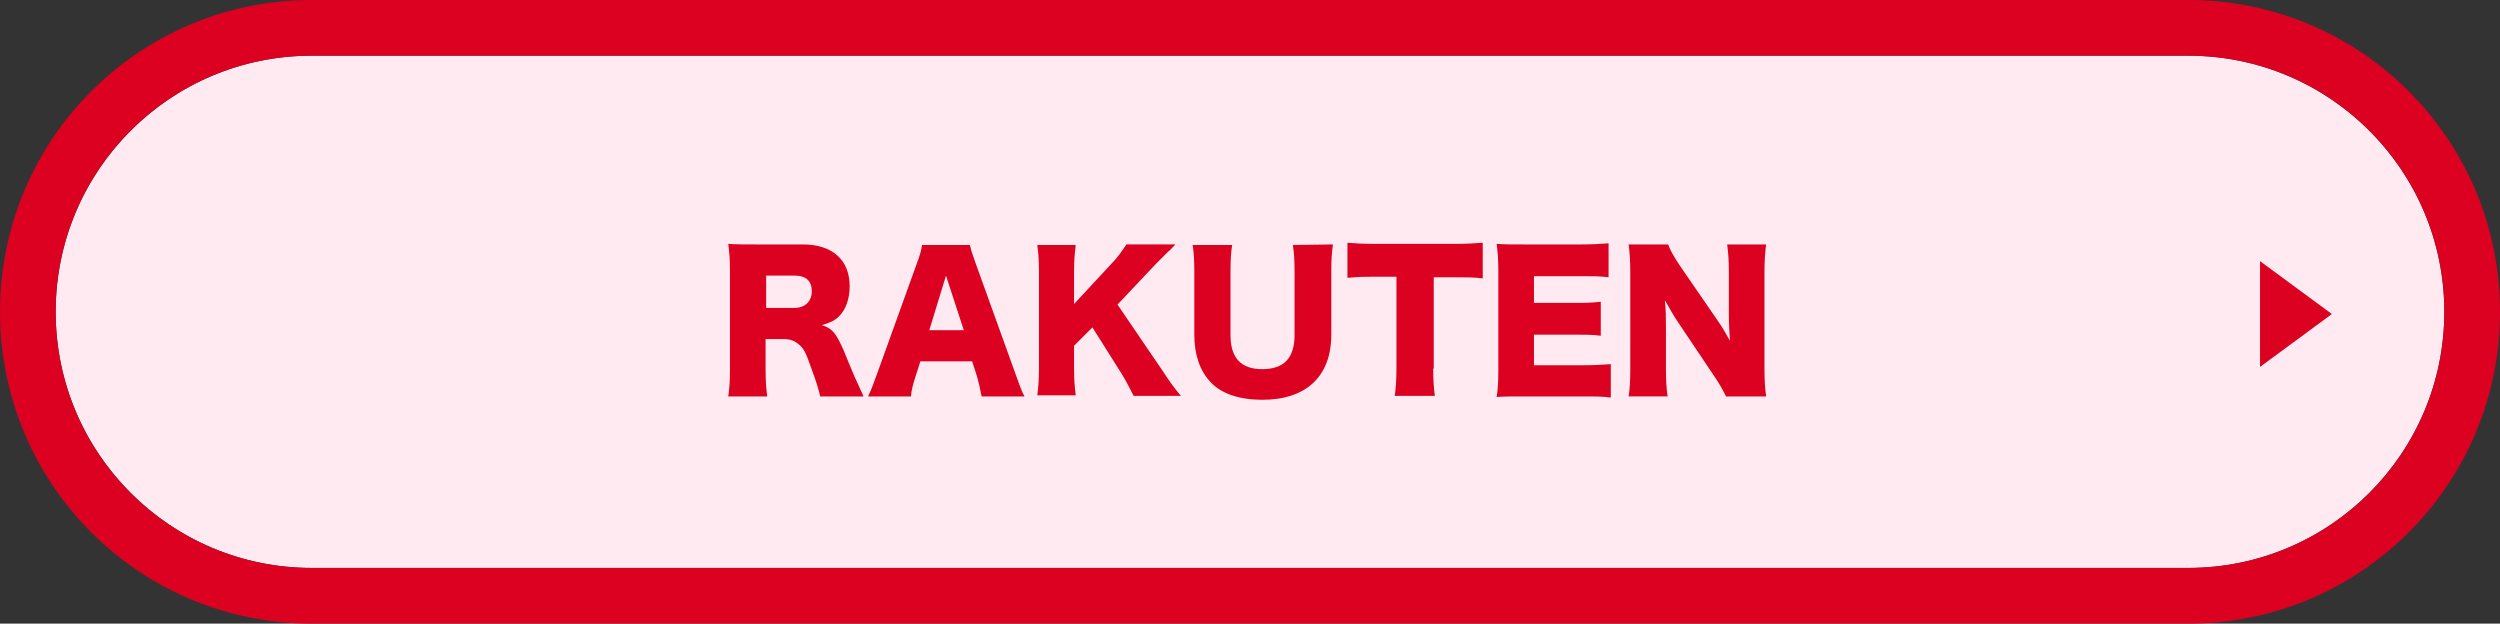 <?xml version="1.0" encoding="utf-8"?>
<!-- Generator: Adobe Illustrator 27.0.0, SVG Export Plug-In . SVG Version: 6.00 Build 0)  -->
<svg version="1.1" id="レイヤー_1" xmlns="http://www.w3.org/2000/svg" xmlns:xlink="http://www.w3.org/1999/xlink" x="0px"
	 y="0px" viewBox="0 0 449 112" style="enable-background:new 0 0 449 112;" xml:space="preserve">
<rect x="0" y="0" width="449" height="112" fill="#333333" stroke="none"/>
<style type="text/css">
	.st0{fill:#FFEAF2;}
	.st1{fill:none;stroke:#DC0021;stroke-width:10;}
	.st2{enable-background:new    ;}
	.st3{fill:#DC0021;}
</style>
<g transform="translate(10 10)">
	<g>
		<path class="st0" d="M46,0h337c25.4,0,46,20.6,46,46l0,0c0,25.4-20.6,46-46,46H46C20.6,92,0,71.4,0,46l0,0C0,20.6,20.6,0,46,0z"/>
		<path class="st1" d="M46-5h337c28.2,0,51,22.8,51,51l0,0c0,28.2-22.8,51-51,51H46C17.8,97-5,74.2-5,46l0,0C-5,17.8,17.8-5,46-5z"
			/>
	</g>
	<g class="st2">
		<path class="st3" d="M395.9,36.9l12.9,9.5l-12.9,9.5V36.9z"/>
	</g>
	<g>
		<path class="st3" d="M137.3,61.2c-0.2-1-0.6-2.4-1.6-5.1c-1-2.9-1.4-3.6-2.3-4.3c-0.7-0.6-1.5-0.9-2.6-0.9h-3.3v5.4
			c0,2.2,0.1,3.4,0.3,4.9h-7c0.2-1.5,0.3-2.5,0.3-4.9V38.6c0-2-0.1-3.2-0.3-4.8c1.4,0.1,2.7,0.1,4.9,0.1h8.5c5.3,0,8.4,2.8,8.4,7.5
			c0,2.3-0.7,4.2-1.9,5.4c-0.8,0.8-1.5,1.1-3.1,1.6c1.7,0.5,2.4,1.3,3.5,3.6c0.5,1,0.9,2.2,2.4,5.7c0.4,0.9,0.8,1.7,1.6,3.5
			C145.1,61.2,137.3,61.2,137.3,61.2z M132.7,45.3c1.9,0,3.1-1.2,3.1-3s-1-2.8-3.1-2.8h-5.1v5.8H132.7z"/>
		<path class="st3" d="M166.3,61.2c-0.3-1.6-0.5-2.4-0.8-3.5l-0.9-2.8h-9.3l-0.9,2.8c-0.4,1.3-0.7,2.3-0.8,3.5h-7.7
			c0.5-1,0.8-1.8,1.6-4l7.1-19.7c0.6-1.6,0.9-2.6,1-3.5h8.6c0.2,1,0.5,1.8,1.1,3.5l7.1,19.7c0.6,1.7,1.1,3.1,1.6,4H166.3z
			 M159.9,39.5l-3,9.8h6.2L159.9,39.5z"/>
		<path class="st3" d="M198.6,56.3c1.9,2.9,2.4,3.5,3.5,4.8h-8.5c-0.5-1-1.4-2.8-2.3-4.2l-5.1-8.1l-3.3,3.3v4.1c0,2,0.1,3.1,0.3,4.8
			h-6.9c0.2-1.7,0.3-2.9,0.3-4.8V38.8c0-2-0.1-3.3-0.3-4.8h6.9c-0.2,1.7-0.3,2.8-0.3,4.8v5.8l6.5-7c1.3-1.3,2.1-2.5,2.9-3.7h8.8
			c-0.6,0.6-0.8,0.9-1.3,1.3c-1.7,1.7-1.7,1.7-2.3,2.3l-6.8,7.2L198.6,56.3z"/>
		<path class="st3" d="M229.4,33.9c-0.2,1.4-0.3,2.6-0.3,4.9v11.3c0,7.5-4.5,11.7-12.4,11.7c-4.1,0-7.4-1.1-9.3-3.2
			c-1.9-2-2.9-4.9-2.9-8.5V38.9c0-2.3-0.1-3.7-0.3-4.9h7.1c-0.2,1.2-0.3,2.5-0.3,4.9v11.3c0,4.1,1.9,6.1,5.7,6.1
			c3.9,0,5.8-2,5.8-6.1V38.9c0-2.5-0.1-3.5-0.3-4.9L229.4,33.9L229.4,33.9z"/>
		<path class="st3" d="M247.4,56.2c0,2,0.1,3.4,0.3,4.9h-7.2c0.2-1.5,0.3-2.9,0.3-4.9V39.7h-3.9c-2.1,0-2.6,0-4.9,0.2v-6.3
			c1.1,0.1,2.9,0.2,4.9,0.2h14.3c2.3,0,3.6-0.1,5.1-0.2V40c-1.5-0.2-2.8-0.2-5.1-0.2h-3.7v16.4H247.4z"/>
		<path class="st3" d="M279.3,61.4c-1.4-0.2-2.6-0.2-5.4-0.2h-10.3c-2.5,0-3.4,0-4.8,0.1c0.2-1.3,0.3-2.5,0.3-4.8V38.6
			c0-2-0.1-3.2-0.3-4.8c1.3,0.1,2.3,0.1,4.8,0.1H274c2.2,0,3.3-0.1,4.9-0.2v6.1c-1.5-0.2-2.7-0.2-4.9-0.2h-8.5v4.8h7.1
			c2.2,0,2.9,0,4.9-0.2v6.1c-1.5-0.2-2.7-0.2-4.9-0.2h-7.1v5.5h8.5c2.5,0,3.9-0.1,5.3-0.2V61.4z"/>
		<path class="st3" d="M298.3,47.3c1,1.4,1.6,2.5,2.4,3.9c-0.1-1.5-0.2-3-0.2-4.8v-7.5c0-2.2-0.1-3.5-0.3-5h7
			c-0.2,1.5-0.3,2.9-0.3,5v17.4c0,2,0.1,3.5,0.3,4.9H300c-0.6-1.2-1.3-2.5-2.5-4.2l-6.1-9.1c-0.9-1.3-1.4-2.3-2.4-4
			c0.2,1.5,0.2,3.3,0.2,4.9v7.3c0,2.3,0.1,3.7,0.3,5.1h-7c0.2-1.3,0.3-2.7,0.3-5.1V38.8c0-1.9-0.1-3.4-0.3-4.9h7.1
			c0.3,0.9,1,2.2,2.3,4.1L298.3,47.3z"/>
	</g>
</g>
</svg>
